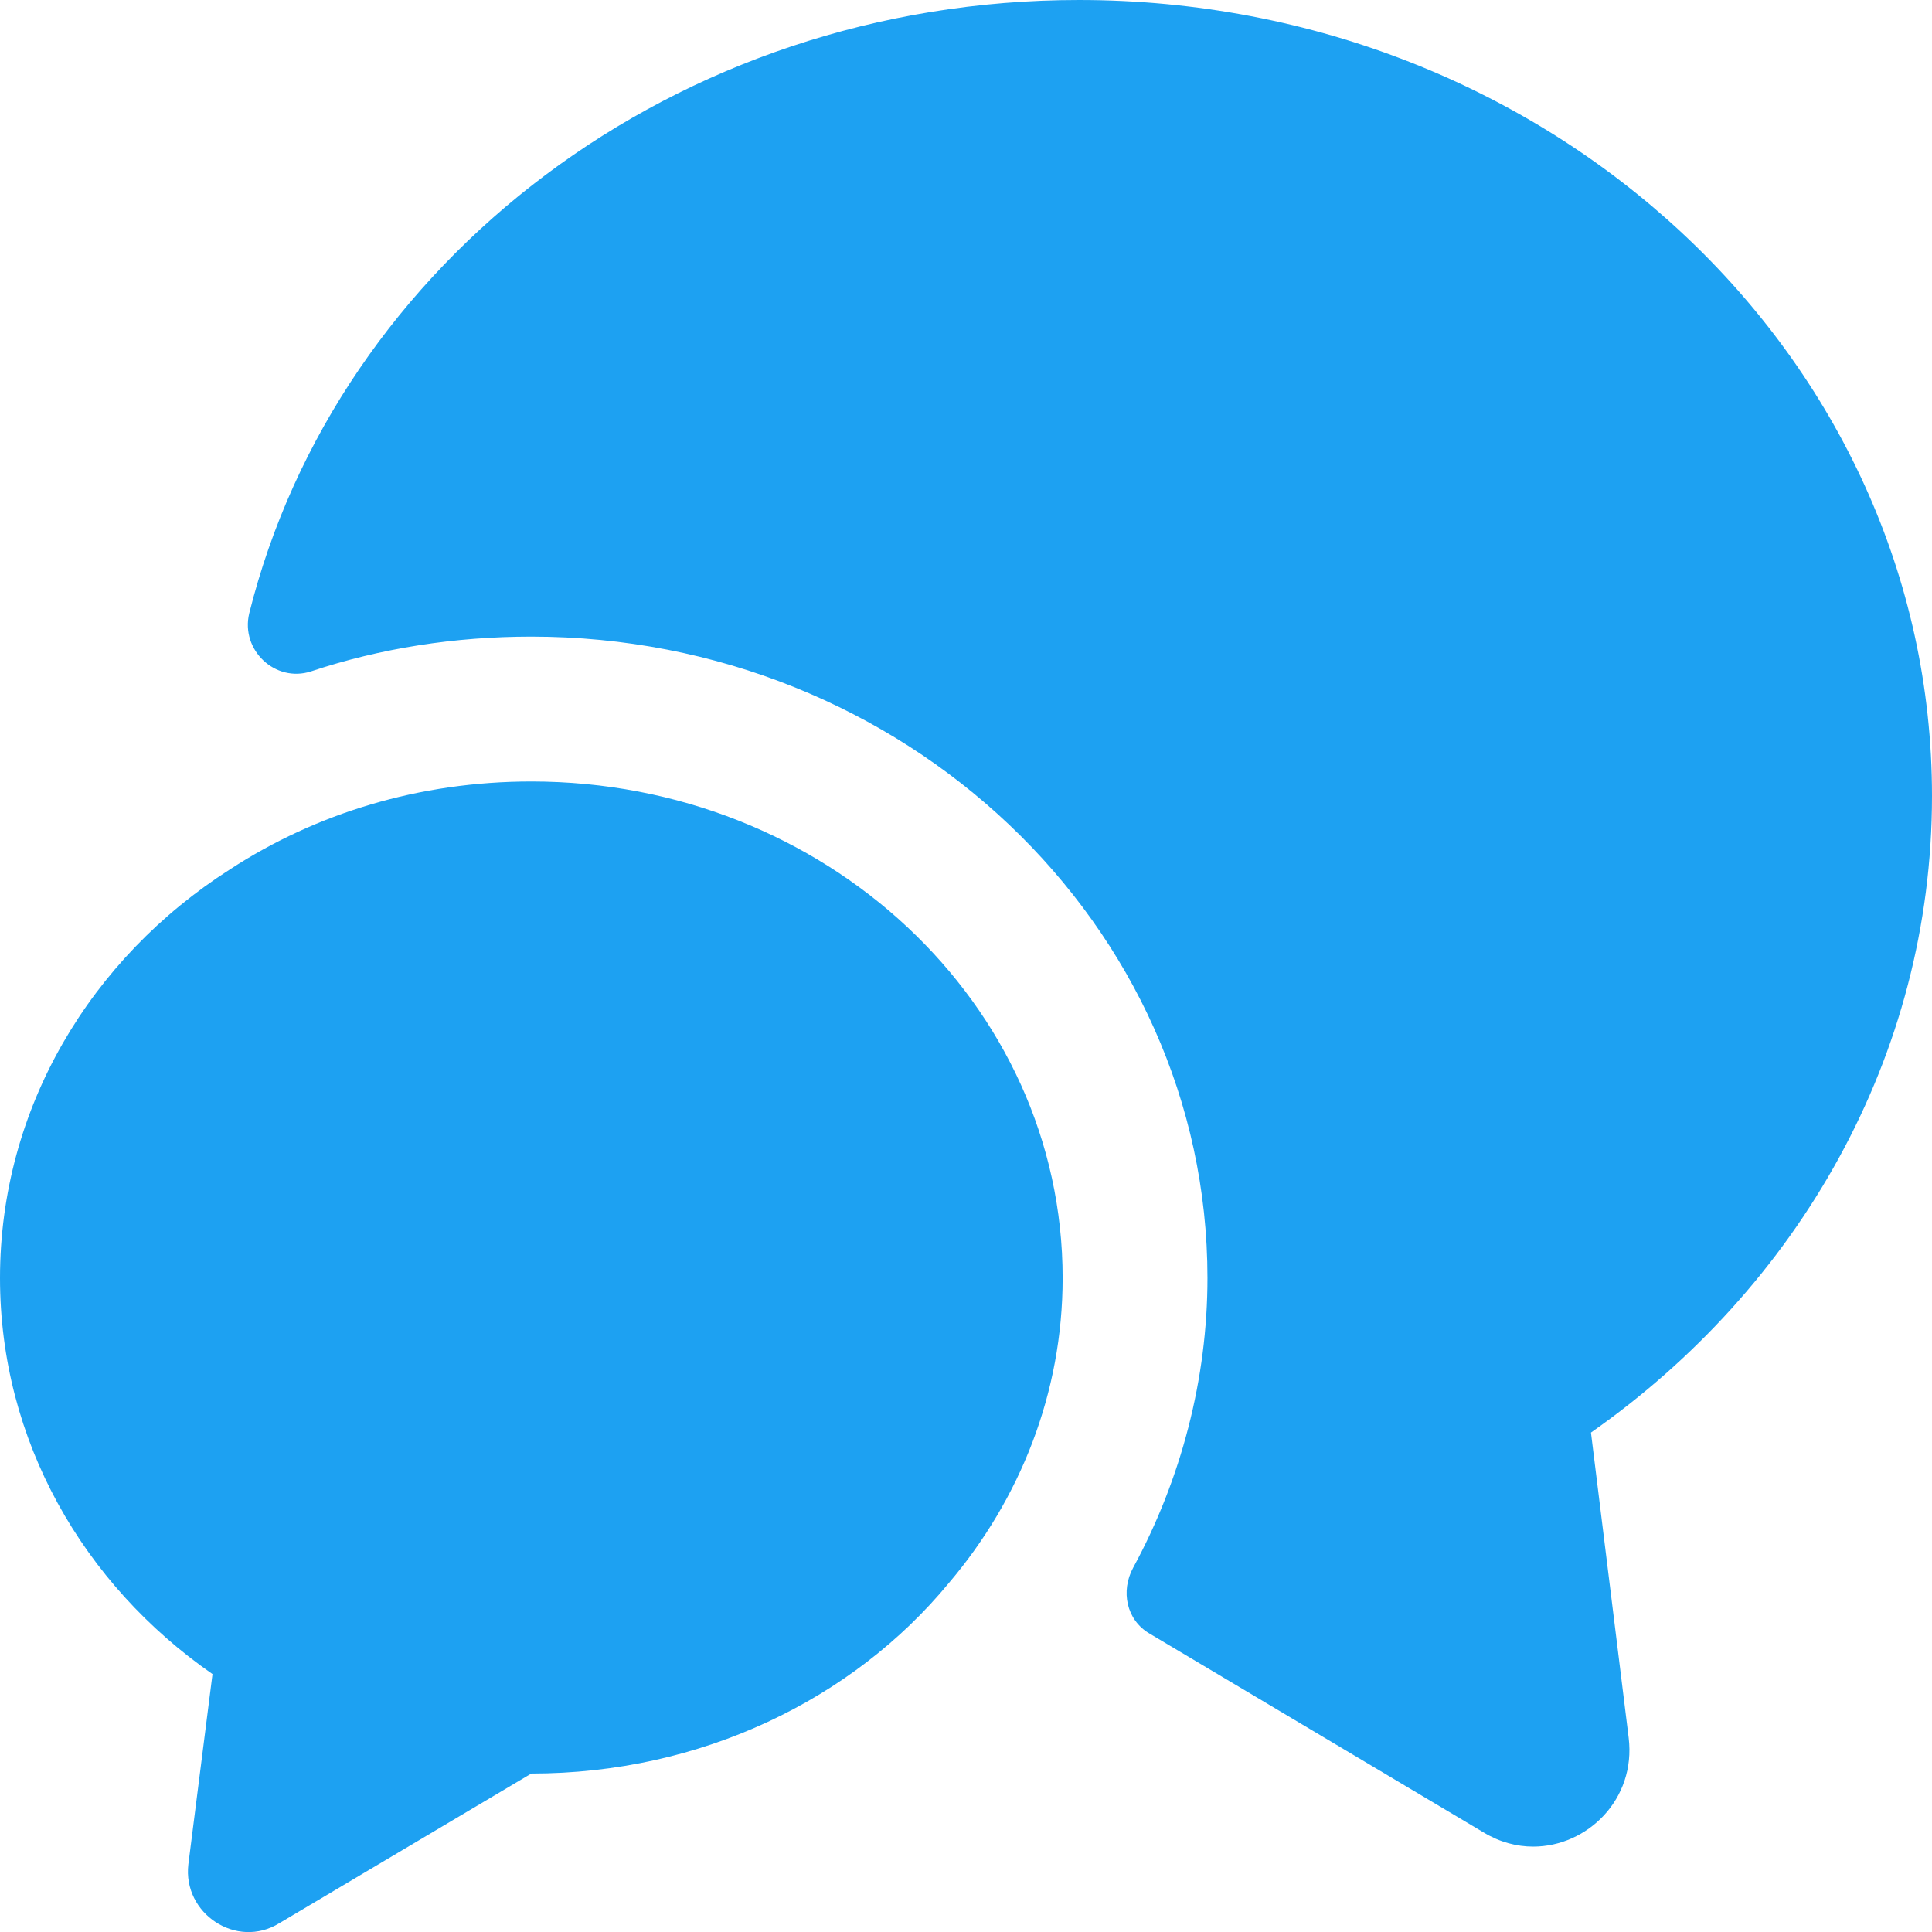 <svg xmlns="http://www.w3.org/2000/svg" width="34.166" height="34.168" viewBox="0 0 34.166 34.168">
  <g id="Group_860" data-name="Group 860" transform="translate(-3.417 -3.417)">
    <g id="Vector" transform="translate(7.8 3.417)" fill="#1DA1F2">
      <path d="M 22.73 32.156 C 22.516 32.156 22.309 32.096 22.115 31.979 L 16.201 28.458 C 16.015 28.349 16.009 28.123 16.095 27.964 C 16.995 26.308 17.47 24.453 17.47 22.601 C 17.47 16.071 11.882 10.758 5.012 10.758 C 3.598 10.758 2.234 10.973 0.959 11.398 C 0.927 11.409 0.891 11.415 0.856 11.415 C 0.753 11.415 0.649 11.362 0.58 11.274 C 0.539 11.223 0.476 11.114 0.51 10.965 C 1.242 8.041 3.038 5.387 5.566 3.492 C 6.832 2.543 8.247 1.804 9.77 1.295 C 11.348 0.767 13.006 0.5 14.698 0.5 C 18.602 0.5 22.27 1.917 25.026 4.489 C 27.771 7.052 29.283 10.457 29.283 14.076 C 29.283 16.245 28.75 18.317 27.7 20.234 C 26.698 22.064 25.233 23.686 23.465 24.925 L 23.219 25.097 L 23.256 25.396 L 23.922 30.794 C 23.965 31.146 23.862 31.484 23.632 31.743 C 23.4 32.005 23.071 32.156 22.73 32.156 Z" stroke="none"/>
      <path d="M 22.73 31.656 C 22.925 31.656 23.123 31.564 23.258 31.411 C 23.353 31.305 23.458 31.122 23.426 30.855 L 22.686 24.86 L 23.178 24.515 C 24.884 23.32 26.296 21.756 27.262 19.994 C 28.271 18.151 28.783 16.16 28.783 14.076 C 28.783 10.597 27.327 7.322 24.684 4.854 C 22.022 2.369 18.475 1 14.698 1 C 13.06 1 11.455 1.259 9.929 1.769 C 8.456 2.261 7.089 2.976 5.866 3.892 C 3.5 5.665 1.801 8.125 1.059 10.841 C 2.311 10.454 3.639 10.258 5.012 10.258 C 12.157 10.258 17.97 15.795 17.97 22.601 C 17.97 24.501 17.492 26.402 16.586 28.105 L 22.374 31.551 C 22.488 31.62 22.608 31.656 22.73 31.656 M 22.73 32.656 C 22.439 32.656 22.139 32.578 21.856 32.407 L 15.945 28.888 C 15.535 28.648 15.433 28.136 15.655 27.726 C 16.509 26.154 16.97 24.378 16.97 22.601 C 16.97 16.349 11.606 11.258 5.012 11.258 C 3.663 11.258 2.347 11.463 1.117 11.873 C 0.485 12.078 -0.13 11.497 0.024 10.848 C 1.578 4.63 7.558 -4.231567345414078e-06 14.698 -4.231567345414078e-06 C 23.035 -4.231567345414078e-06 29.783 6.304 29.783 14.076 C 29.783 18.689 27.408 22.772 23.752 25.334 L 24.419 30.733 C 24.55 31.819 23.687 32.656 22.73 32.656 Z" stroke="none" fill="#1DA1F2"/>
    </g>
    <g id="Vector-2" data-name="Vector" transform="translate(3.417 17.237)" fill="#1DA1F2">
      <path d="M 4.397 19.847 C 4.238 19.847 4.077 19.773 3.966 19.648 C 3.889 19.562 3.803 19.416 3.828 19.209 L 4.254 15.848 L 4.293 15.547 L 4.043 15.374 C 2.964 14.625 2.07 13.639 1.459 12.523 C 0.823 11.36 0.5 10.101 0.5 8.781 C 0.5 6.054 1.934 3.51 4.335 1.976 C 5.818 1.01 7.567 0.5 9.396 0.5 C 11.78 0.5 14.019 1.365 15.7 2.936 C 17.371 4.498 18.292 6.574 18.292 8.781 C 18.292 10.642 17.636 12.396 16.395 13.855 L 16.392 13.858 L 16.39 13.861 C 15.593 14.828 14.548 15.628 13.368 16.177 C 12.131 16.753 10.795 17.044 9.396 17.044 L 9.258 17.044 L 9.14 17.115 L 4.682 19.762 L 4.679 19.764 L 4.676 19.766 C 4.588 19.82 4.494 19.847 4.397 19.847 Z" stroke="none"/>
      <path d="M 9.396 1 C 7.664 1 6.01 1.481 4.612 2.392 L 4.604 2.397 C 2.347 3.839 1 6.225 1 8.781 C 1 10.016 1.302 11.195 1.898 12.283 C 2.472 13.331 3.312 14.258 4.328 14.963 L 4.827 15.309 L 4.324 19.27 C 4.322 19.285 4.323 19.297 4.339 19.315 C 4.359 19.337 4.385 19.347 4.397 19.347 C 4.401 19.347 4.41 19.342 4.414 19.34 L 4.426 19.333 L 9.121 16.544 L 9.396 16.544 C 10.721 16.544 11.987 16.268 13.157 15.724 C 14.269 15.206 15.254 14.452 16.004 13.543 L 16.014 13.531 C 17.177 12.164 17.792 10.521 17.792 8.781 C 17.792 4.49 14.025 1 9.396 1 M 9.396 -1.9073486328125e-06 C 14.589 -1.9073486328125e-06 18.792 3.929 18.792 8.781 C 18.792 10.814 18.04 12.693 16.776 14.179 C 15.084 16.229 12.402 17.544 9.396 17.544 L 4.937 20.192 C 4.185 20.654 3.229 20.022 3.331 19.15 L 3.758 15.785 C 1.469 14.196 1.9073486328125e-06 11.651 1.9073486328125e-06 8.781 C 1.9073486328125e-06 5.774 1.606 3.126 4.066 1.555 C 5.586 0.564 7.414 -1.9073486328125e-06 9.396 -1.9073486328125e-06 Z" stroke="none" fill="#1DA1F2"/>
    </g>
  </g>
</svg>
